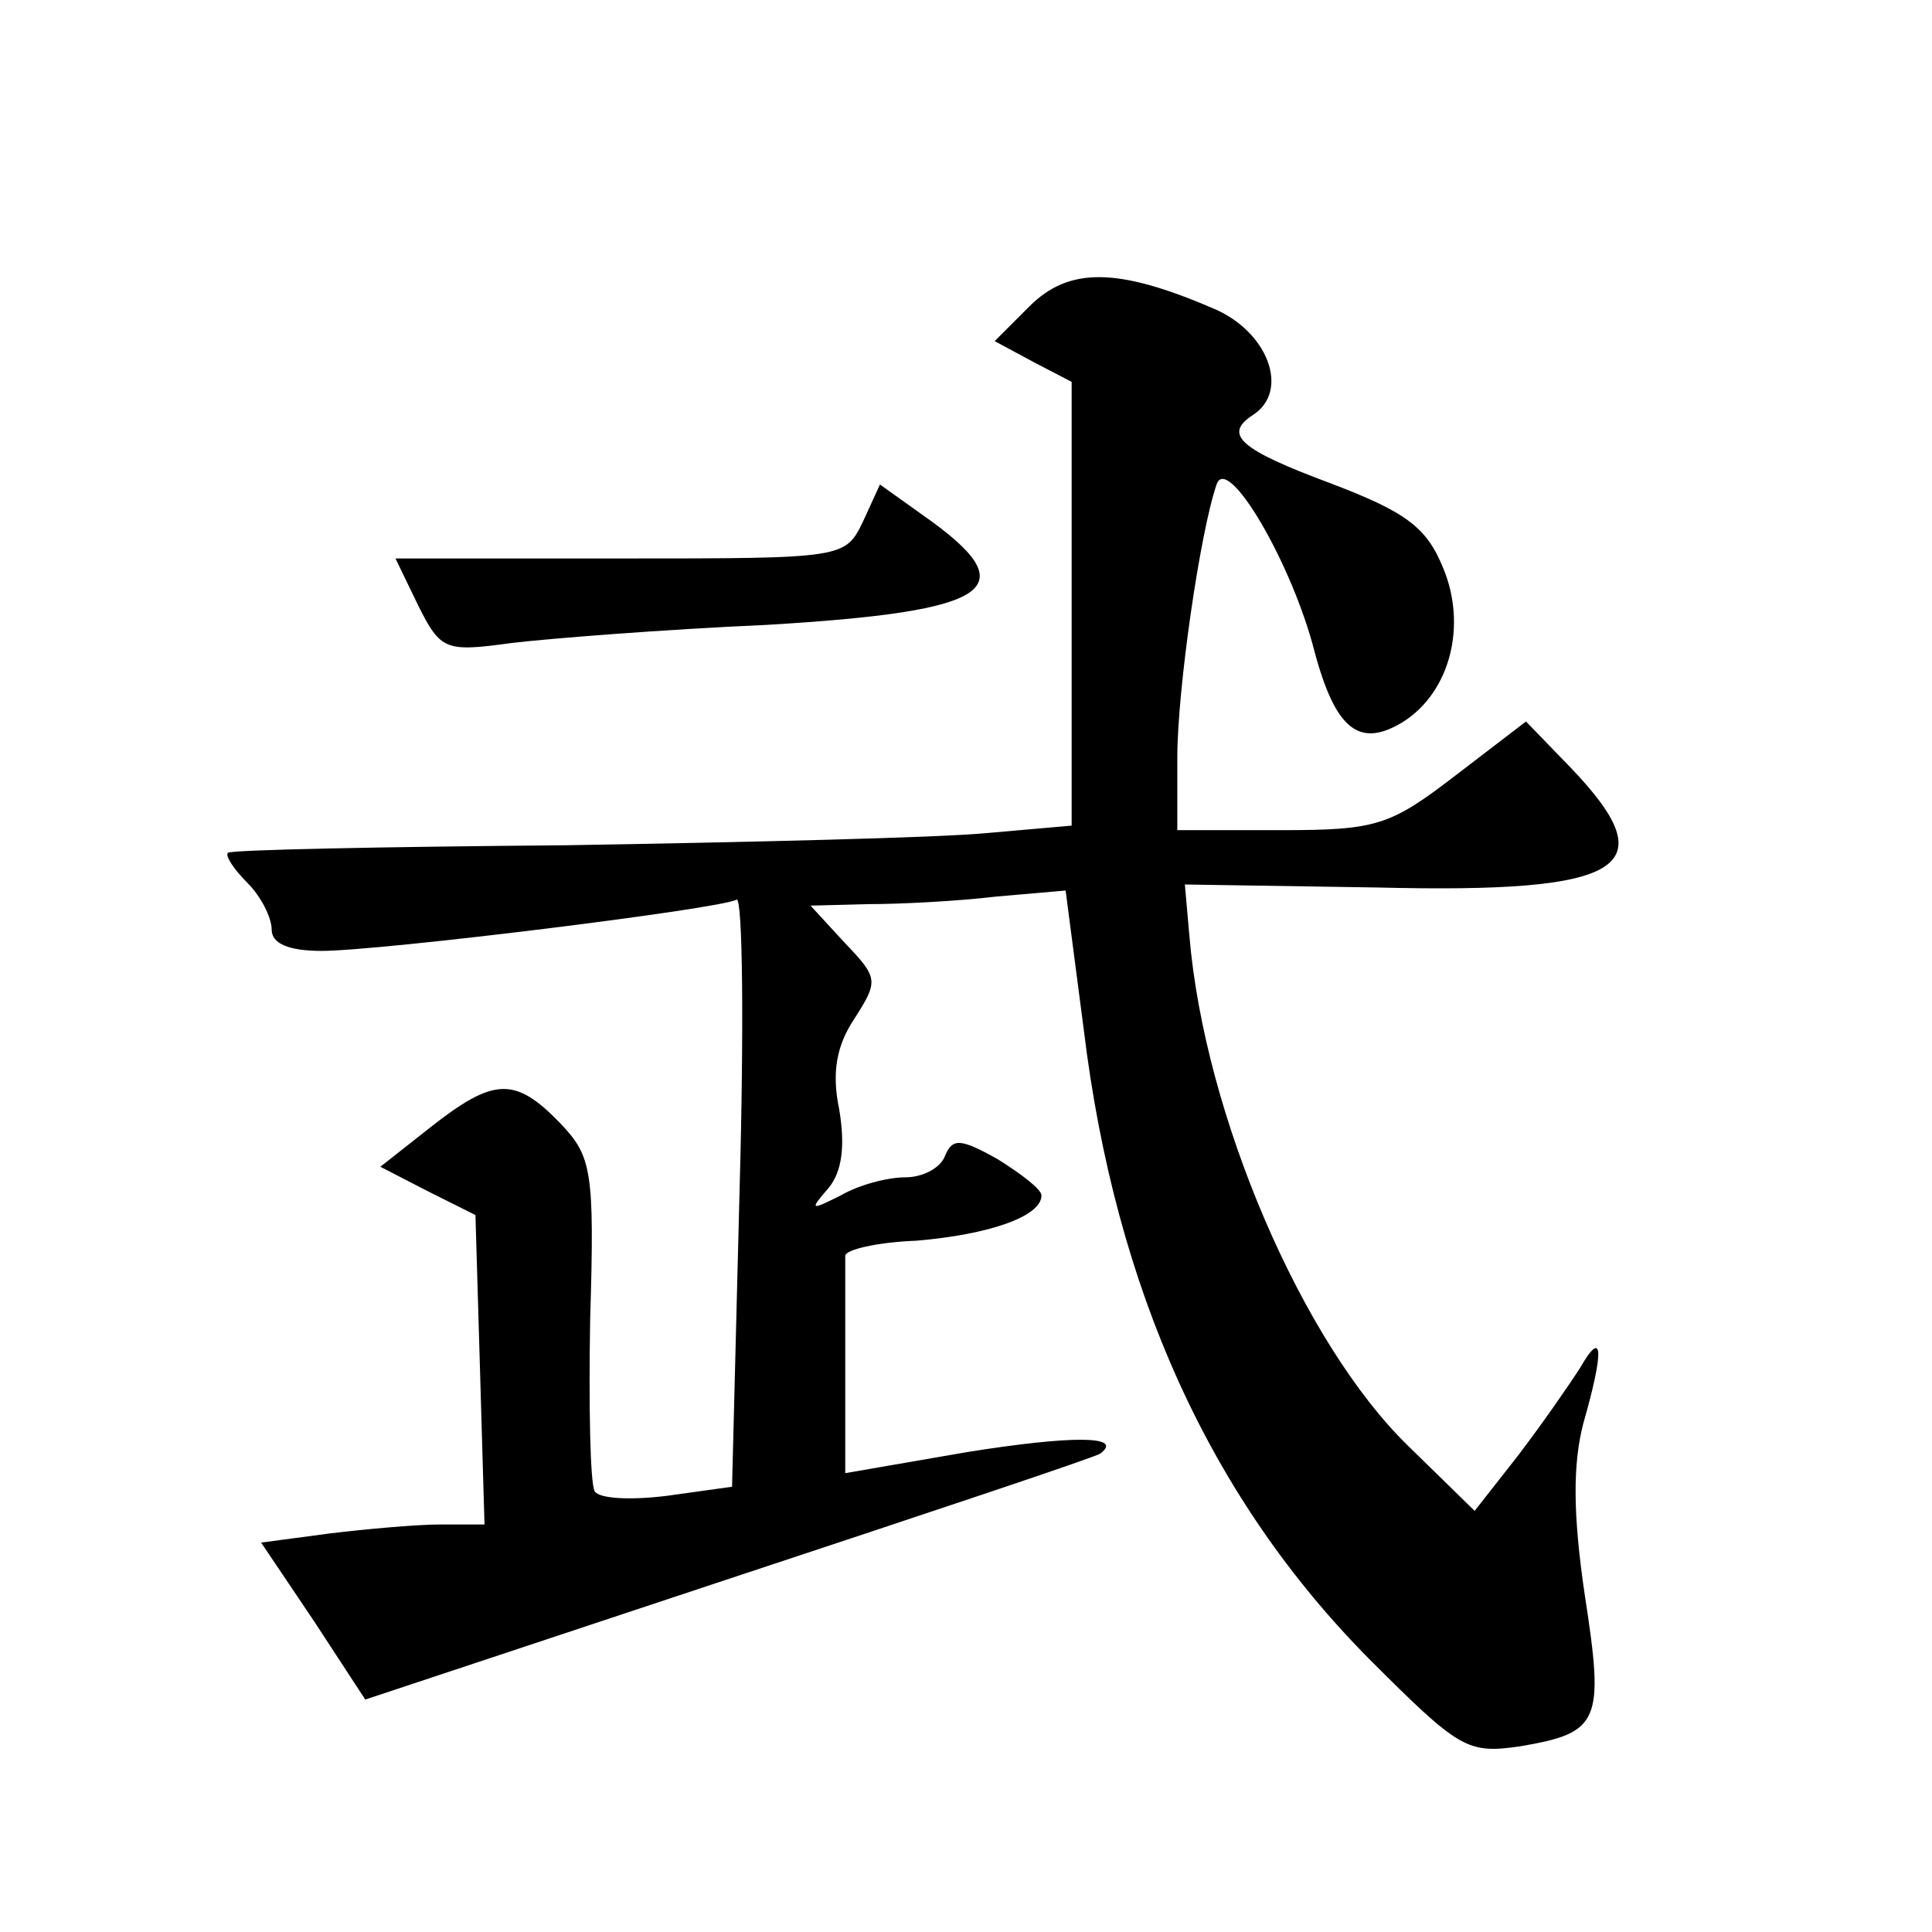 <?xml version="1.0" standalone="no"?>
<!DOCTYPE svg PUBLIC "-//W3C//DTD SVG 20010904//EN"
 "http://www.w3.org/TR/2001/REC-SVG-20010904/DTD/svg10.dtd">
<svg version="1.0" xmlns="http://www.w3.org/2000/svg"
 width="128pt" height="128pt" viewBox="0 0 128 128"
 preserveAspectRatio="xMidYMid meet">
<g transform="translate(0,128) scale(0.1,-0.1)"
fill="#0" stroke="none">
<path d="M682 1077 l-23 -23 26 -14 25 -13 0 -147 0 -147 -57 -5 c-32 -3 -157 -6
-278 -8 -121 -1 -222 -3 -224 -5 -2 -2 4 -11 13 -20 9 -9 16 -23 16 -31 0 -9 11
-14 33 -14 39 0 266 28 275 34 4 2 5 -84 2 -192 l-5 -197 -43 -6 c-24 -3 -45 -2
-48 3 -3 5 -4 56 -3 114 3 99 1 108 -20 130 -30 31 -44 30 -86 -3 l-33 -26 31 -16
32 -16 3 -102 3 -103 -29 0 c-16 0 -49 -3 -74 -6 l-45 -6 35 -52 34 -52 241 80
c133 44 244 81 246 83 16 12 -19 12 -88 1 l-81 -14 0 68 c0 37 0 71 0 76 0 4 21
9 47 10 48 4 83 16 83 30 0 4 -13 14 -29 24 -25 14 -30 14 -35 2 -3 -8 -15 -14
-26 -14 -12 0 -31 -5 -43 -12 -20 -10 -21 -10 -8 5 9 11 11 28 7 52 -5 24 -2 42
10 60 16 25 16 27 -6 50 l-23 25 39 1 c21 0 59 2 84 5 l46 4 12 -92 c21 -173 84
-311 189 -417 60 -60 65 -63 100 -58 53 9 56 16 43 100 -8 54 -8 87 -1 114 14 49
13 63 -2 37 -7 -11 -25 -37 -41 -58 l-29 -37 -44 43 c-70 68 -135 219 -145 338
l-3 34 128 -2 c164 -4 191 13 128 79 l-30 31 -47 -36 c-43 -33 -52 -36 -115 -36
l-69 0 0 48 c0 45 15 149 26 181 7 21 50 -52 65 -111 14 -52 30 -64 59 -46 31 20
42 64 26 102 -11 27 -25 37 -75 56 -59 22 -71 32 -51 45 25 16 10 56 -27 71 -63
27 -95 27 -121 1z M572 935 c-12 -25 -12 -25 -161 -25 l-149 0 15 -31 c15 -30 18
-31 62 -25 25 3 101 9 169 12 151 9 173 24 103 73 l-28 20 -11 -24z"/>
</g>
</svg>
